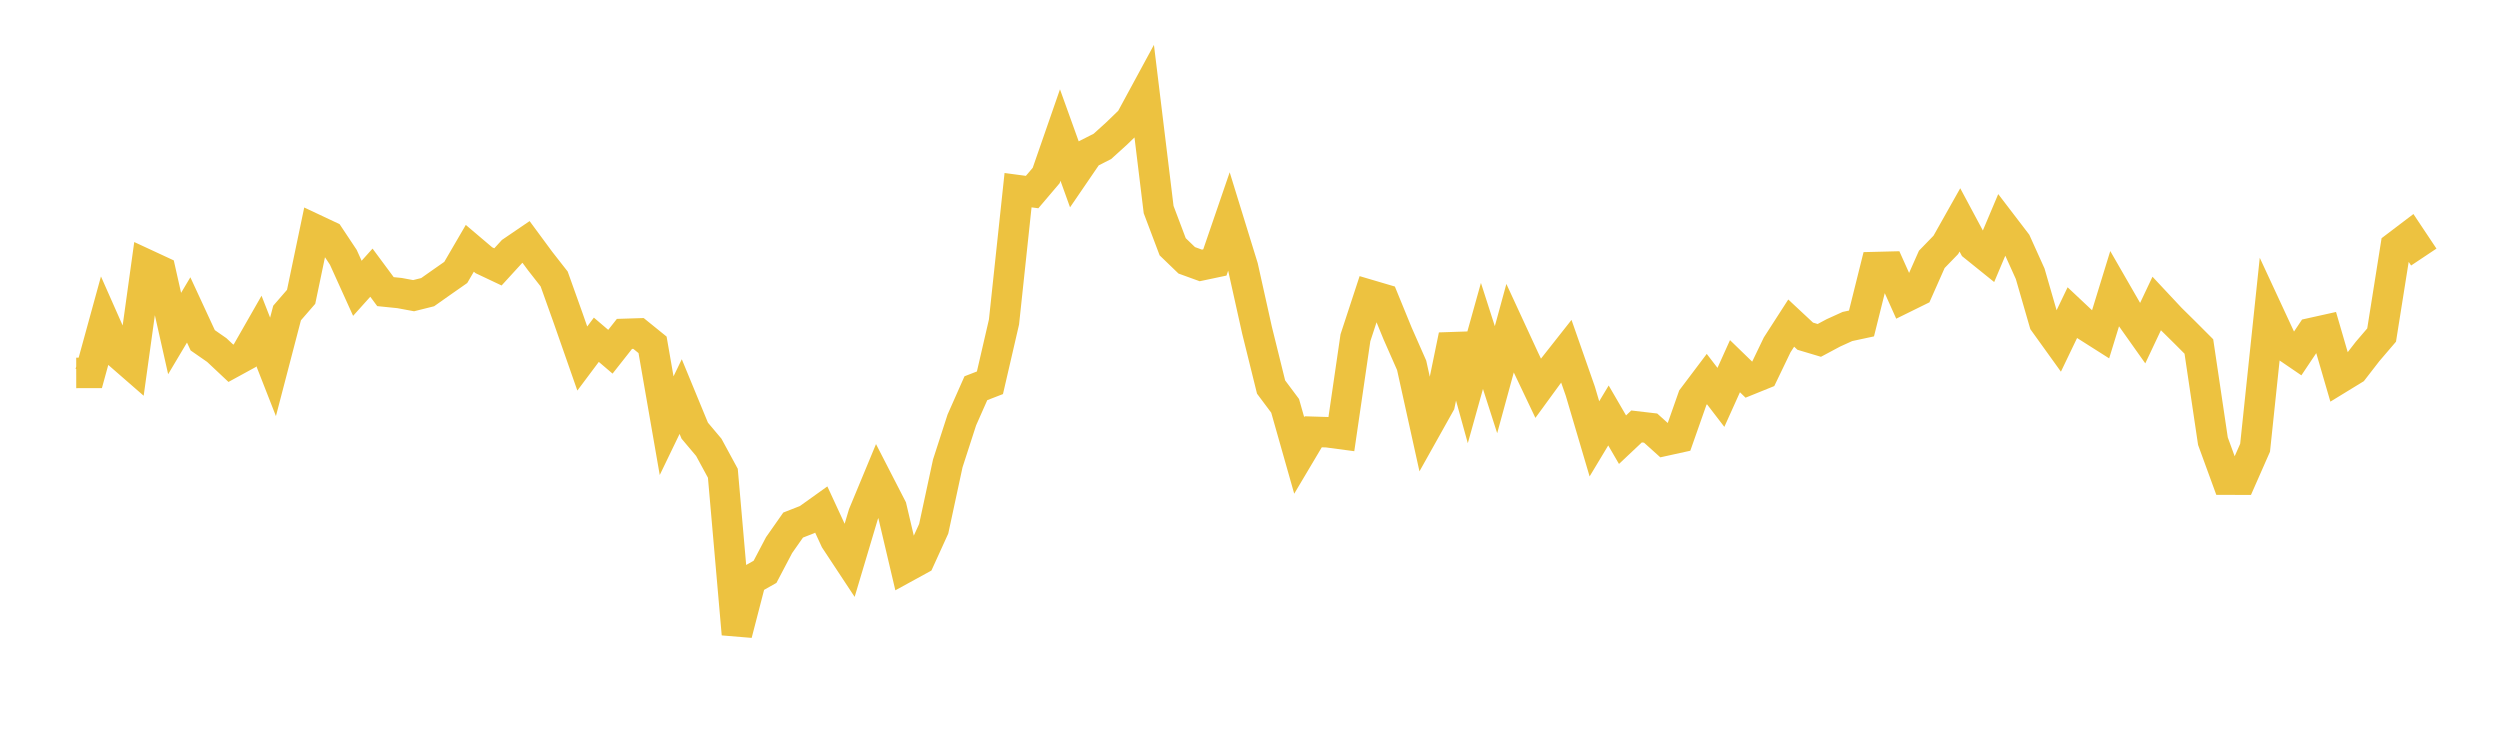 <svg width="164" height="48" xmlns="http://www.w3.org/2000/svg" xmlns:xlink="http://www.w3.org/1999/xlink"><path fill="none" stroke="rgb(237,194,64)" stroke-width="2" d="M5,24.464L5.922,24.463L6.844,21.106L7.766,23.19L8.689,23.994L9.611,17.354L10.533,17.782L11.455,21.88L12.377,20.331L13.299,22.323L14.222,22.964L15.144,23.83L16.066,23.326L16.988,21.712L17.91,24.067L18.832,20.534L19.754,19.472L20.677,15.056L21.599,15.49L22.521,16.877L23.443,18.913L24.365,17.887L25.287,19.131L26.21,19.225L27.132,19.396L28.054,19.166L28.976,18.516L29.898,17.872L30.82,16.289L31.743,17.072L32.665,17.508L33.587,16.5L34.509,15.872L35.431,17.122L36.353,18.301L37.275,20.881L38.198,23.52L39.12,22.288L40.042,23.074L40.964,21.904L41.886,21.875L42.808,22.621L43.731,27.925L44.653,26.015L45.575,28.251L46.497,29.346L47.419,31.046L48.341,41.595L49.263,38.034L50.186,37.512L51.108,35.759L52.03,34.444L52.952,34.083L53.874,33.424L54.796,35.418L55.719,36.817L56.641,33.727L57.563,31.507L58.485,33.3L59.407,37.216L60.329,36.711L61.251,34.686L62.174,30.399L63.096,27.549L64.018,25.467L64.94,25.11L65.862,21.123L66.784,12.476L67.707,12.599L68.629,11.514L69.551,8.859L70.473,11.421L71.395,10.072L72.317,9.604L73.24,8.768L74.162,7.877L75.084,6.176L76.006,13.747L76.928,16.188L77.85,17.077L78.772,17.412L79.695,17.217L80.617,14.53L81.539,17.518L82.461,21.663L83.383,25.39L84.305,26.624L85.228,29.878L86.15,28.326L87.072,28.354L87.994,28.477L88.916,22.157L89.838,19.348L90.76,19.62L91.683,21.875L92.605,23.967L93.527,28.141L94.449,26.494L95.371,22.007L96.293,25.341L97.216,22.037L98.138,24.908L99.06,21.534L99.982,23.53L100.904,25.468L101.826,24.205L102.749,23.034L103.671,25.668L104.593,28.789L105.515,27.255L106.437,28.843L107.359,27.975L108.281,28.083L109.204,28.914L110.126,28.711L111.048,26.089L111.97,24.867L112.892,26.068L113.814,24.022L114.737,24.917L115.659,24.544L116.581,22.627L117.503,21.195L118.425,22.055L119.347,22.33L120.269,21.837L121.192,21.418L122.114,21.22L123.036,17.52L123.958,17.497L124.88,19.551L125.802,19.097L126.725,17.015L127.647,16.064L128.569,14.427L129.491,16.148L130.413,16.891L131.335,14.708L132.257,15.914L133.18,17.959L134.102,21.148L135.024,22.43L135.946,20.51L136.868,21.377L137.79,21.962L138.713,18.96L139.635,20.562L140.557,21.863L141.479,19.911L142.401,20.896L143.323,21.805L144.246,22.73L145.168,28.94L146.09,31.465L147.012,31.466L147.934,29.372L148.856,20.612L149.778,22.599L150.701,23.228L151.623,21.85L152.545,21.645L153.467,24.812L154.389,24.248L155.311,23.057L156.234,21.979L157.156,16.18L158.078,15.48L159,16.863"></path></svg>